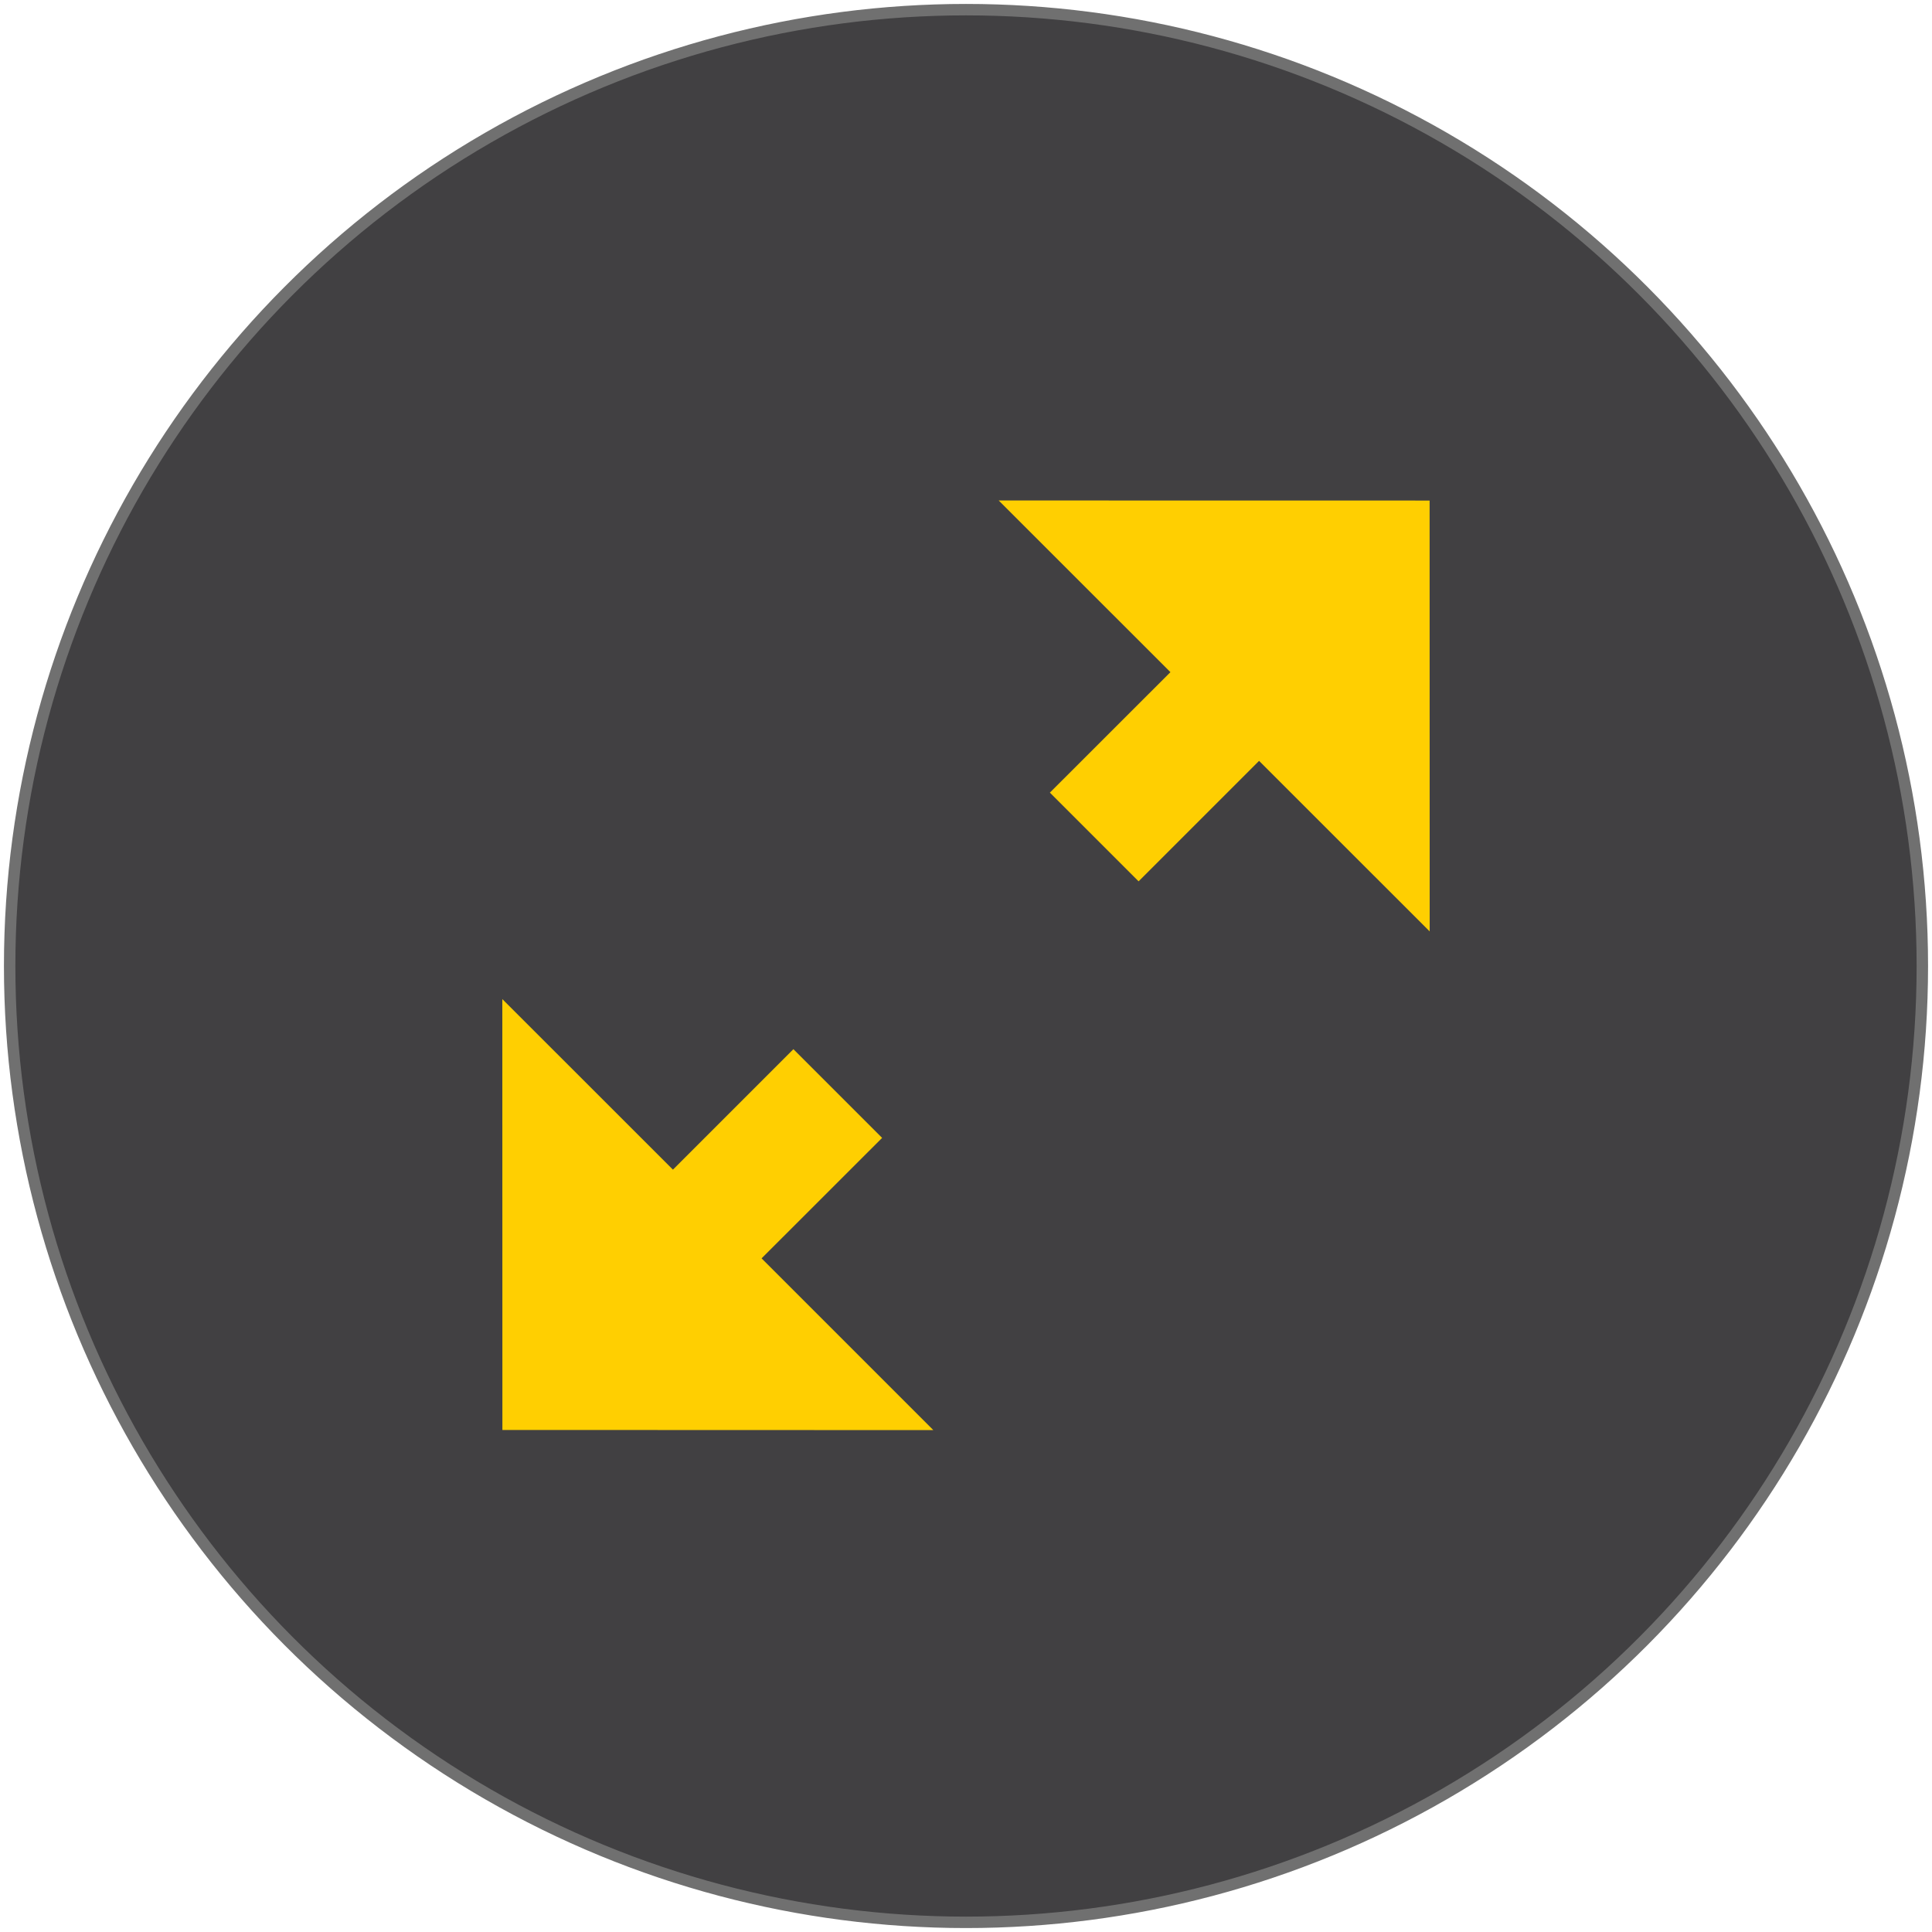 <svg id="Layer_1" data-name="Layer 1" xmlns="http://www.w3.org/2000/svg" viewBox="0 0 272 272"><defs><style>.cls-1{fill:#414042;stroke:#707070;stroke-miterlimit:10;stroke-width:1.61px;}.cls-2{fill:#ffcf01;}</style></defs><circle class="cls-1" cx="136" cy="136" r="134.64"/><polygon class="cls-2" points="140.6 70.46 164.78 94.63 147.81 111.59 160.3 124.08 177.26 107.12 201.28 131.13 201.27 70.47 140.6 70.46"/><polygon class="cls-2" points="70.73 201.32 131.4 201.34 107.22 177.16 124.19 160.2 111.7 147.71 94.74 164.67 70.72 140.66 70.73 201.32"/></svg>